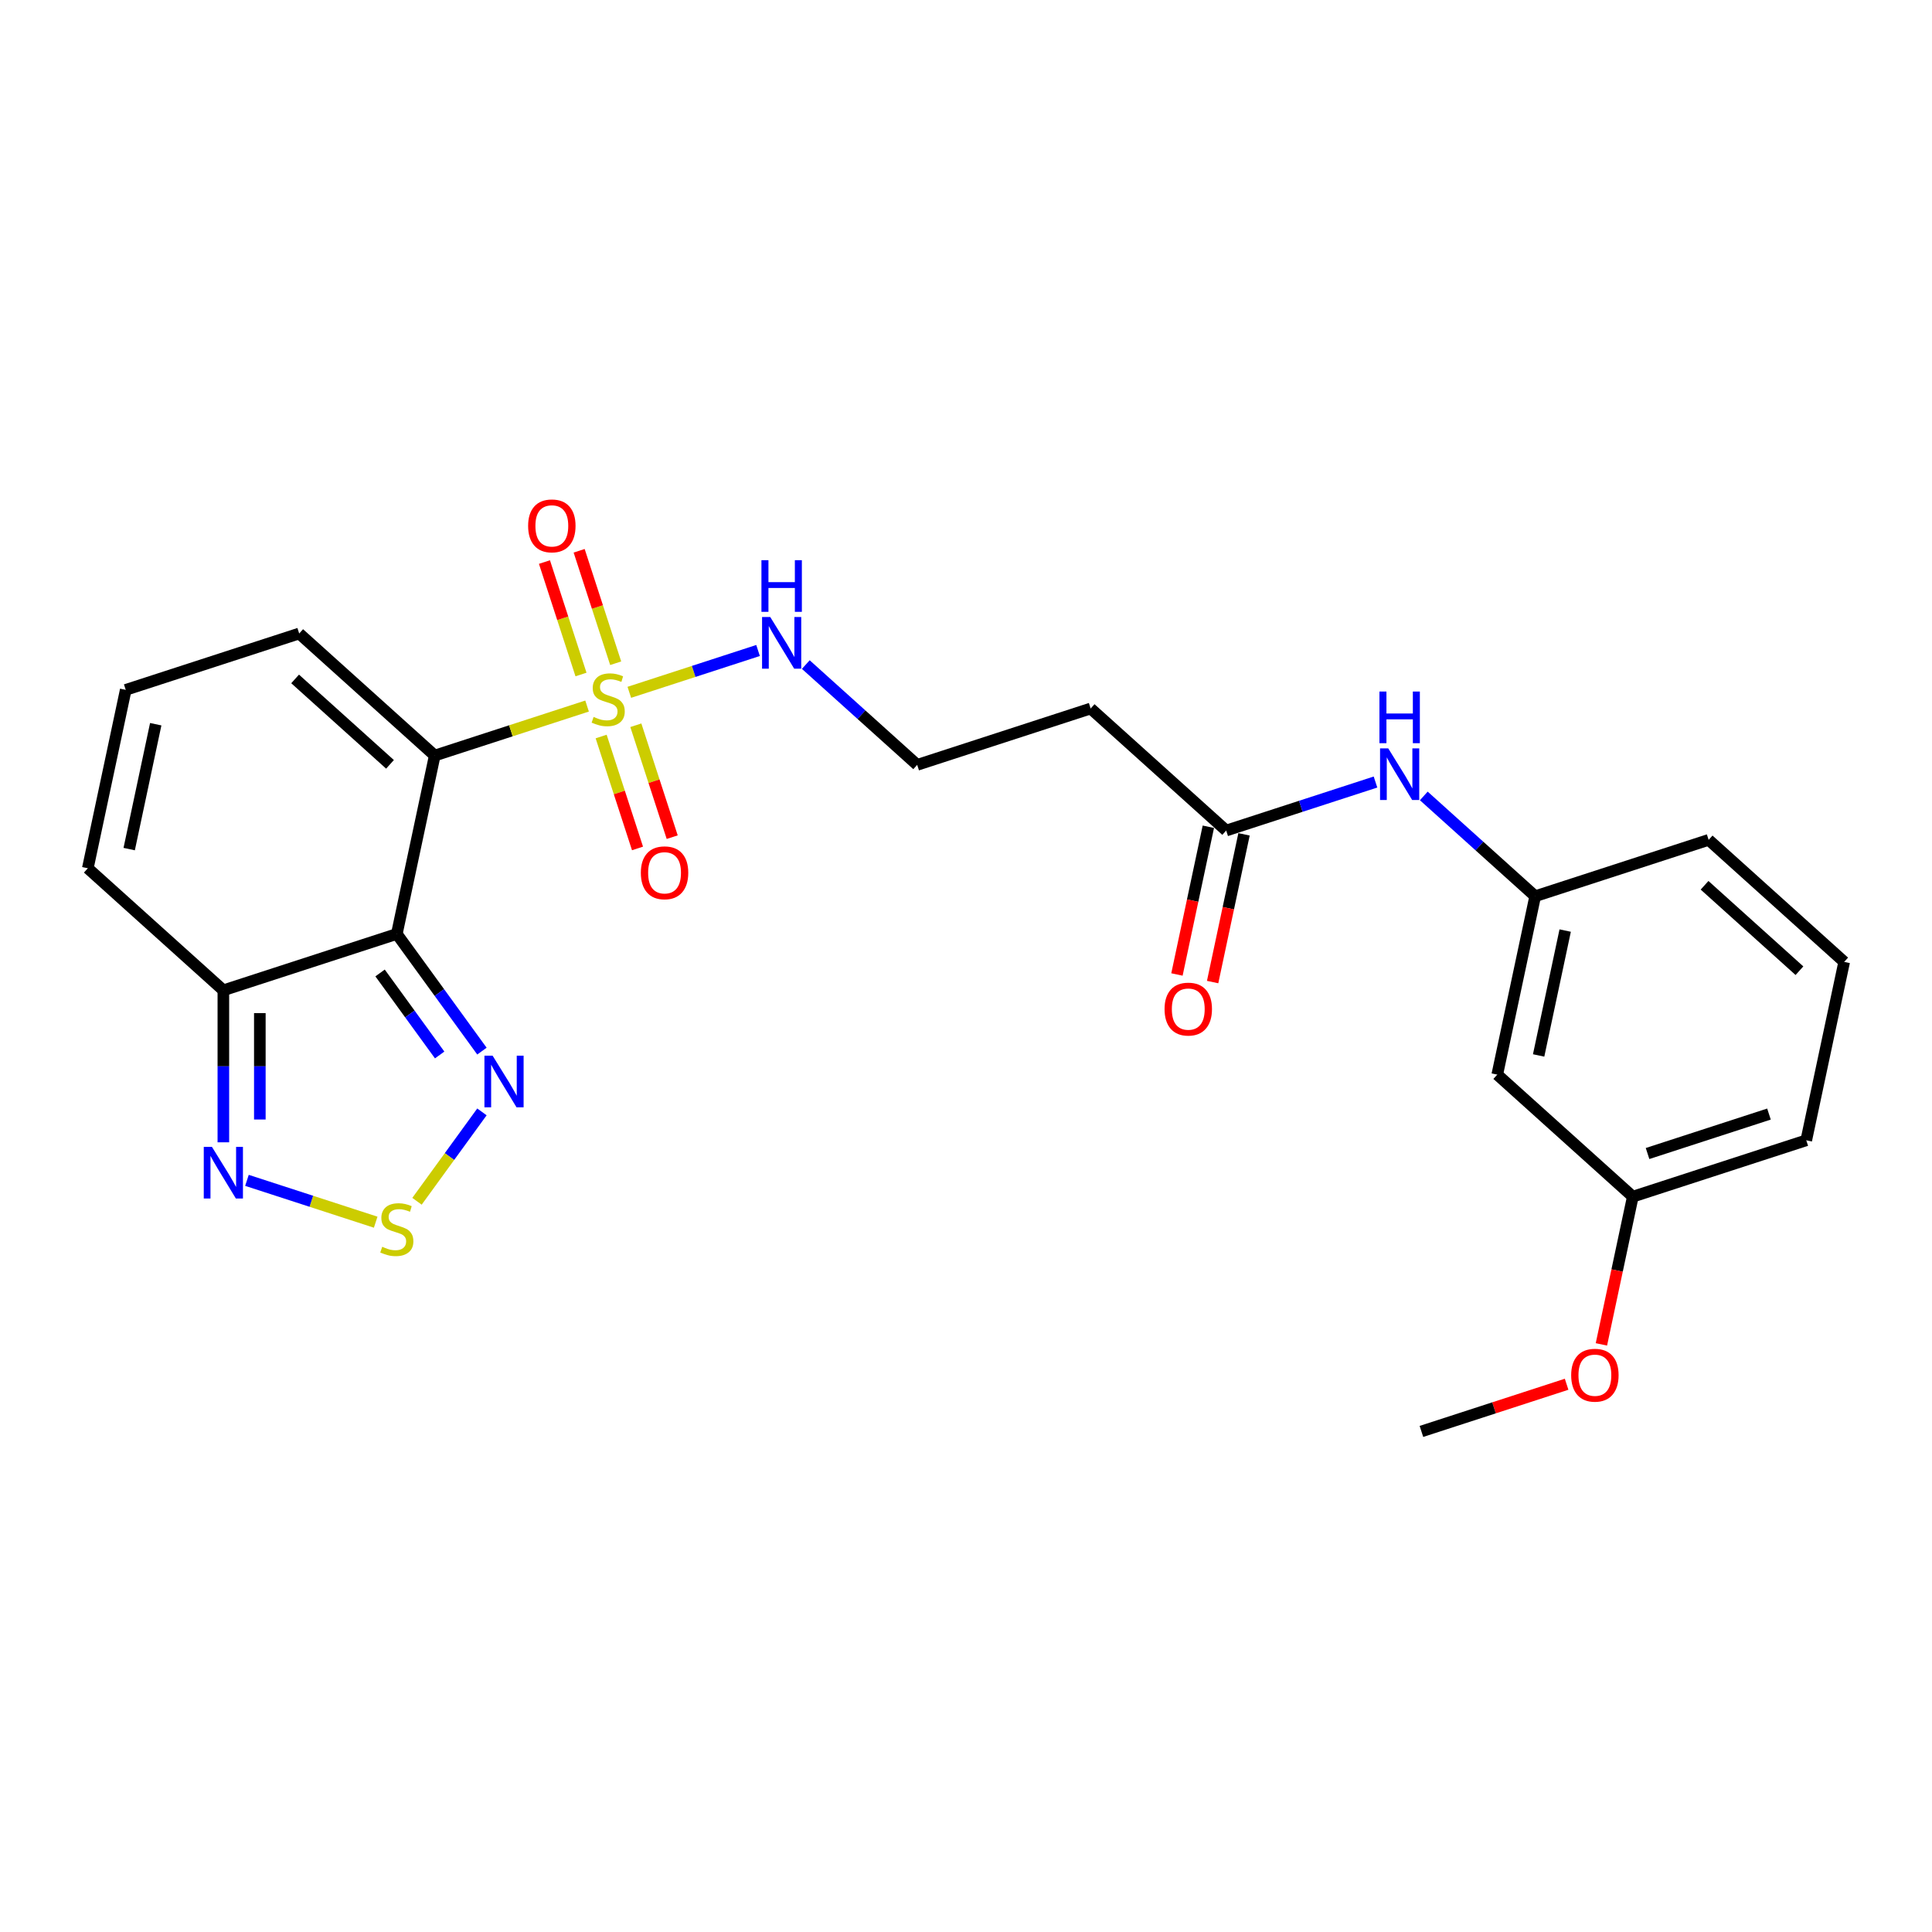 <?xml version='1.0' encoding='iso-8859-1'?>
<svg version='1.1' baseProfile='full'
              xmlns='http://www.w3.org/2000/svg'
                      xmlns:rdkit='http://www.rdkit.org/xml'
                      xmlns:xlink='http://www.w3.org/1999/xlink'
                  xml:space='preserve'
width='1000px' height='1000px' viewBox='0 0 1000 1000'>
<!-- END OF HEADER -->
<rect style='opacity:1.0;fill:#FFFFFF;stroke:none' width='1000' height='1000' x='0' y='0'> </rect>
<path class='bond-0' d='M 225.018,391.07 L 264.443,378.26' style='fill:none;fill-rule:evenodd;stroke:#000000;stroke-width:6px;stroke-linecap:butt;stroke-linejoin:miter;stroke-opacity:1' />
<path class='bond-0' d='M 264.443,378.26 L 303.868,365.45' style='fill:none;fill-rule:evenodd;stroke:#CCCC00;stroke-width:6px;stroke-linecap:butt;stroke-linejoin:miter;stroke-opacity:1' />
<path class='bond-1' d='M 225.018,391.07 L 205.391,483.409' style='fill:none;fill-rule:evenodd;stroke:#000000;stroke-width:6px;stroke-linecap:butt;stroke-linejoin:miter;stroke-opacity:1' />
<path class='bond-6' d='M 225.018,391.07 L 154.864,327.902' style='fill:none;fill-rule:evenodd;stroke:#000000;stroke-width:6px;stroke-linecap:butt;stroke-linejoin:miter;stroke-opacity:1' />
<path class='bond-6' d='M 201.862,395.625 L 152.753,351.408' style='fill:none;fill-rule:evenodd;stroke:#000000;stroke-width:6px;stroke-linecap:butt;stroke-linejoin:miter;stroke-opacity:1' />
<path class='bond-8' d='M 318.68,343.291 L 309.223,314.186' style='fill:none;fill-rule:evenodd;stroke:#CCCC00;stroke-width:6px;stroke-linecap:butt;stroke-linejoin:miter;stroke-opacity:1' />
<path class='bond-8' d='M 309.223,314.186 L 299.767,285.08' style='fill:none;fill-rule:evenodd;stroke:#FF0000;stroke-width:6px;stroke-linecap:butt;stroke-linejoin:miter;stroke-opacity:1' />
<path class='bond-8' d='M 300.724,349.125 L 291.267,320.02' style='fill:none;fill-rule:evenodd;stroke:#CCCC00;stroke-width:6px;stroke-linecap:butt;stroke-linejoin:miter;stroke-opacity:1' />
<path class='bond-8' d='M 291.267,320.02 L 281.81,290.915' style='fill:none;fill-rule:evenodd;stroke:#FF0000;stroke-width:6px;stroke-linecap:butt;stroke-linejoin:miter;stroke-opacity:1' />
<path class='bond-9' d='M 311.153,381.222 L 320.564,410.186' style='fill:none;fill-rule:evenodd;stroke:#CCCC00;stroke-width:6px;stroke-linecap:butt;stroke-linejoin:miter;stroke-opacity:1' />
<path class='bond-9' d='M 320.564,410.186 L 329.975,439.15' style='fill:none;fill-rule:evenodd;stroke:#FF0000;stroke-width:6px;stroke-linecap:butt;stroke-linejoin:miter;stroke-opacity:1' />
<path class='bond-9' d='M 329.109,375.388 L 338.52,404.351' style='fill:none;fill-rule:evenodd;stroke:#CCCC00;stroke-width:6px;stroke-linecap:butt;stroke-linejoin:miter;stroke-opacity:1' />
<path class='bond-9' d='M 338.52,404.351 L 347.931,433.315' style='fill:none;fill-rule:evenodd;stroke:#FF0000;stroke-width:6px;stroke-linecap:butt;stroke-linejoin:miter;stroke-opacity:1' />
<path class='bond-10' d='M 325.732,358.346 L 359.051,347.52' style='fill:none;fill-rule:evenodd;stroke:#CCCC00;stroke-width:6px;stroke-linecap:butt;stroke-linejoin:miter;stroke-opacity:1' />
<path class='bond-10' d='M 359.051,347.52 L 392.37,336.694' style='fill:none;fill-rule:evenodd;stroke:#0000FF;stroke-width:6px;stroke-linecap:butt;stroke-linejoin:miter;stroke-opacity:1' />
<path class='bond-2' d='M 205.391,483.409 L 227.422,513.732' style='fill:none;fill-rule:evenodd;stroke:#000000;stroke-width:6px;stroke-linecap:butt;stroke-linejoin:miter;stroke-opacity:1' />
<path class='bond-2' d='M 227.422,513.732 L 249.452,544.055' style='fill:none;fill-rule:evenodd;stroke:#0000FF;stroke-width:6px;stroke-linecap:butt;stroke-linejoin:miter;stroke-opacity:1' />
<path class='bond-2' d='M 196.726,503.603 L 212.147,524.829' style='fill:none;fill-rule:evenodd;stroke:#000000;stroke-width:6px;stroke-linecap:butt;stroke-linejoin:miter;stroke-opacity:1' />
<path class='bond-2' d='M 212.147,524.829 L 227.569,546.055' style='fill:none;fill-rule:evenodd;stroke:#0000FF;stroke-width:6px;stroke-linecap:butt;stroke-linejoin:miter;stroke-opacity:1' />
<path class='bond-4' d='M 205.391,483.409 L 115.609,512.581' style='fill:none;fill-rule:evenodd;stroke:#000000;stroke-width:6px;stroke-linecap:butt;stroke-linejoin:miter;stroke-opacity:1' />
<path class='bond-3' d='M 249.452,575.509 L 232.645,598.643' style='fill:none;fill-rule:evenodd;stroke:#0000FF;stroke-width:6px;stroke-linecap:butt;stroke-linejoin:miter;stroke-opacity:1' />
<path class='bond-3' d='M 232.645,598.643 L 215.837,621.778' style='fill:none;fill-rule:evenodd;stroke:#CCCC00;stroke-width:6px;stroke-linecap:butt;stroke-linejoin:miter;stroke-opacity:1' />
<path class='bond-26' d='M 194.459,632.603 L 161.14,621.777' style='fill:none;fill-rule:evenodd;stroke:#CCCC00;stroke-width:6px;stroke-linecap:butt;stroke-linejoin:miter;stroke-opacity:1' />
<path class='bond-26' d='M 161.14,621.777 L 127.821,610.951' style='fill:none;fill-rule:evenodd;stroke:#0000FF;stroke-width:6px;stroke-linecap:butt;stroke-linejoin:miter;stroke-opacity:1' />
<path class='bond-5' d='M 115.609,512.581 L 115.609,551.918' style='fill:none;fill-rule:evenodd;stroke:#000000;stroke-width:6px;stroke-linecap:butt;stroke-linejoin:miter;stroke-opacity:1' />
<path class='bond-5' d='M 115.609,551.918 L 115.609,591.256' style='fill:none;fill-rule:evenodd;stroke:#0000FF;stroke-width:6px;stroke-linecap:butt;stroke-linejoin:miter;stroke-opacity:1' />
<path class='bond-5' d='M 134.49,524.382 L 134.49,551.918' style='fill:none;fill-rule:evenodd;stroke:#000000;stroke-width:6px;stroke-linecap:butt;stroke-linejoin:miter;stroke-opacity:1' />
<path class='bond-5' d='M 134.49,551.918 L 134.49,579.454' style='fill:none;fill-rule:evenodd;stroke:#0000FF;stroke-width:6px;stroke-linecap:butt;stroke-linejoin:miter;stroke-opacity:1' />
<path class='bond-25' d='M 115.609,512.581 L 45.455,449.413' style='fill:none;fill-rule:evenodd;stroke:#000000;stroke-width:6px;stroke-linecap:butt;stroke-linejoin:miter;stroke-opacity:1' />
<path class='bond-12' d='M 154.864,327.902 L 65.082,357.074' style='fill:none;fill-rule:evenodd;stroke:#000000;stroke-width:6px;stroke-linecap:butt;stroke-linejoin:miter;stroke-opacity:1' />
<path class='bond-7' d='M 634.673,429.889 L 564.518,366.721' style='fill:none;fill-rule:evenodd;stroke:#000000;stroke-width:6px;stroke-linecap:butt;stroke-linejoin:miter;stroke-opacity:1' />
<path class='bond-11' d='M 634.673,429.889 L 673.314,417.333' style='fill:none;fill-rule:evenodd;stroke:#000000;stroke-width:6px;stroke-linecap:butt;stroke-linejoin:miter;stroke-opacity:1' />
<path class='bond-11' d='M 673.314,417.333 L 711.956,404.778' style='fill:none;fill-rule:evenodd;stroke:#0000FF;stroke-width:6px;stroke-linecap:butt;stroke-linejoin:miter;stroke-opacity:1' />
<path class='bond-17' d='M 625.439,427.926 L 617.313,466.157' style='fill:none;fill-rule:evenodd;stroke:#000000;stroke-width:6px;stroke-linecap:butt;stroke-linejoin:miter;stroke-opacity:1' />
<path class='bond-17' d='M 617.313,466.157 L 609.187,504.387' style='fill:none;fill-rule:evenodd;stroke:#FF0000;stroke-width:6px;stroke-linecap:butt;stroke-linejoin:miter;stroke-opacity:1' />
<path class='bond-17' d='M 643.907,431.852 L 635.781,470.082' style='fill:none;fill-rule:evenodd;stroke:#000000;stroke-width:6px;stroke-linecap:butt;stroke-linejoin:miter;stroke-opacity:1' />
<path class='bond-17' d='M 635.781,470.082 L 627.654,508.312' style='fill:none;fill-rule:evenodd;stroke:#FF0000;stroke-width:6px;stroke-linecap:butt;stroke-linejoin:miter;stroke-opacity:1' />
<path class='bond-18' d='M 417.081,343.98 L 445.909,369.937' style='fill:none;fill-rule:evenodd;stroke:#0000FF;stroke-width:6px;stroke-linecap:butt;stroke-linejoin:miter;stroke-opacity:1' />
<path class='bond-18' d='M 445.909,369.937 L 474.736,395.893' style='fill:none;fill-rule:evenodd;stroke:#000000;stroke-width:6px;stroke-linecap:butt;stroke-linejoin:miter;stroke-opacity:1' />
<path class='bond-15' d='M 736.953,411.971 L 765.781,437.928' style='fill:none;fill-rule:evenodd;stroke:#0000FF;stroke-width:6px;stroke-linecap:butt;stroke-linejoin:miter;stroke-opacity:1' />
<path class='bond-15' d='M 765.781,437.928 L 794.609,463.884' style='fill:none;fill-rule:evenodd;stroke:#000000;stroke-width:6px;stroke-linecap:butt;stroke-linejoin:miter;stroke-opacity:1' />
<path class='bond-13' d='M 65.082,357.074 L 45.455,449.413' style='fill:none;fill-rule:evenodd;stroke:#000000;stroke-width:6px;stroke-linecap:butt;stroke-linejoin:miter;stroke-opacity:1' />
<path class='bond-13' d='M 80.606,374.851 L 66.867,439.488' style='fill:none;fill-rule:evenodd;stroke:#000000;stroke-width:6px;stroke-linecap:butt;stroke-linejoin:miter;stroke-opacity:1' />
<path class='bond-14' d='M 564.518,366.721 L 474.736,395.893' style='fill:none;fill-rule:evenodd;stroke:#000000;stroke-width:6px;stroke-linecap:butt;stroke-linejoin:miter;stroke-opacity:1' />
<path class='bond-16' d='M 794.609,463.884 L 774.982,556.224' style='fill:none;fill-rule:evenodd;stroke:#000000;stroke-width:6px;stroke-linecap:butt;stroke-linejoin:miter;stroke-opacity:1' />
<path class='bond-16' d='M 810.133,481.661 L 796.394,546.298' style='fill:none;fill-rule:evenodd;stroke:#000000;stroke-width:6px;stroke-linecap:butt;stroke-linejoin:miter;stroke-opacity:1' />
<path class='bond-22' d='M 794.609,463.884 L 884.391,434.712' style='fill:none;fill-rule:evenodd;stroke:#000000;stroke-width:6px;stroke-linecap:butt;stroke-linejoin:miter;stroke-opacity:1' />
<path class='bond-19' d='M 774.982,556.224 L 845.136,619.391' style='fill:none;fill-rule:evenodd;stroke:#000000;stroke-width:6px;stroke-linecap:butt;stroke-linejoin:miter;stroke-opacity:1' />
<path class='bond-20' d='M 845.136,619.391 L 837.01,657.621' style='fill:none;fill-rule:evenodd;stroke:#000000;stroke-width:6px;stroke-linecap:butt;stroke-linejoin:miter;stroke-opacity:1' />
<path class='bond-20' d='M 837.01,657.621 L 828.884,695.852' style='fill:none;fill-rule:evenodd;stroke:#FF0000;stroke-width:6px;stroke-linecap:butt;stroke-linejoin:miter;stroke-opacity:1' />
<path class='bond-27' d='M 845.136,619.391 L 934.918,590.219' style='fill:none;fill-rule:evenodd;stroke:#000000;stroke-width:6px;stroke-linecap:butt;stroke-linejoin:miter;stroke-opacity:1' />
<path class='bond-27' d='M 852.769,597.059 L 915.616,576.639' style='fill:none;fill-rule:evenodd;stroke:#000000;stroke-width:6px;stroke-linecap:butt;stroke-linejoin:miter;stroke-opacity:1' />
<path class='bond-24' d='M 810.877,716.485 L 773.302,728.693' style='fill:none;fill-rule:evenodd;stroke:#FF0000;stroke-width:6px;stroke-linecap:butt;stroke-linejoin:miter;stroke-opacity:1' />
<path class='bond-24' d='M 773.302,728.693 L 735.727,740.902' style='fill:none;fill-rule:evenodd;stroke:#000000;stroke-width:6px;stroke-linecap:butt;stroke-linejoin:miter;stroke-opacity:1' />
<path class='bond-21' d='M 954.545,497.88 L 884.391,434.712' style='fill:none;fill-rule:evenodd;stroke:#000000;stroke-width:6px;stroke-linecap:butt;stroke-linejoin:miter;stroke-opacity:1' />
<path class='bond-21' d='M 931.389,502.436 L 882.281,458.218' style='fill:none;fill-rule:evenodd;stroke:#000000;stroke-width:6px;stroke-linecap:butt;stroke-linejoin:miter;stroke-opacity:1' />
<path class='bond-23' d='M 954.545,497.88 L 934.918,590.219' style='fill:none;fill-rule:evenodd;stroke:#000000;stroke-width:6px;stroke-linecap:butt;stroke-linejoin:miter;stroke-opacity:1' />
<path  class='atom-1' d='M 307.248 371.074
Q 307.55 371.187, 308.796 371.716
Q 310.042 372.244, 311.402 372.584
Q 312.799 372.886, 314.158 372.886
Q 316.688 372.886, 318.161 371.678
Q 319.633 370.432, 319.633 368.279
Q 319.633 366.807, 318.878 365.9
Q 318.161 364.994, 317.028 364.503
Q 315.895 364.012, 314.007 363.446
Q 311.628 362.729, 310.193 362.049
Q 308.796 361.369, 307.777 359.934
Q 306.795 358.499, 306.795 356.083
Q 306.795 352.722, 309.06 350.645
Q 311.364 348.568, 315.895 348.568
Q 318.992 348.568, 322.503 350.041
L 321.635 352.948
Q 318.425 351.627, 316.008 351.627
Q 313.403 351.627, 311.968 352.722
Q 310.533 353.779, 310.571 355.629
Q 310.571 357.064, 311.288 357.933
Q 312.044 358.801, 313.101 359.292
Q 314.196 359.783, 316.008 360.35
Q 318.425 361.105, 319.86 361.86
Q 321.295 362.615, 322.314 364.163
Q 323.372 365.674, 323.372 368.279
Q 323.372 371.98, 320.88 373.981
Q 318.425 375.945, 314.309 375.945
Q 311.93 375.945, 310.118 375.416
Q 308.343 374.925, 306.228 374.057
L 307.248 371.074
' fill='#CCCC00'/>
<path  class='atom-3' d='M 254.97 546.415
L 263.73 560.575
Q 264.599 561.972, 265.996 564.502
Q 267.393 567.032, 267.468 567.183
L 267.468 546.415
L 271.018 546.415
L 271.018 573.149
L 267.355 573.149
L 257.953 557.667
Q 256.858 555.855, 255.687 553.778
Q 254.554 551.701, 254.214 551.059
L 254.214 573.149
L 250.74 573.149
L 250.74 546.415
L 254.97 546.415
' fill='#0000FF'/>
<path  class='atom-4' d='M 197.839 645.331
Q 198.141 645.444, 199.387 645.973
Q 200.633 646.501, 201.992 646.841
Q 203.39 647.143, 204.749 647.143
Q 207.279 647.143, 208.752 645.935
Q 210.224 644.689, 210.224 642.537
Q 210.224 641.064, 209.469 640.158
Q 208.752 639.251, 207.619 638.76
Q 206.486 638.27, 204.598 637.703
Q 202.219 636.986, 200.784 636.306
Q 199.387 635.626, 198.367 634.191
Q 197.386 632.756, 197.386 630.34
Q 197.386 626.979, 199.651 624.902
Q 201.955 622.825, 206.486 622.825
Q 209.582 622.825, 213.094 624.298
L 212.226 627.206
Q 209.016 625.884, 206.599 625.884
Q 203.994 625.884, 202.559 626.979
Q 201.124 628.036, 201.162 629.887
Q 201.162 631.322, 201.879 632.19
Q 202.634 633.059, 203.692 633.549
Q 204.787 634.04, 206.599 634.607
Q 209.016 635.362, 210.451 636.117
Q 211.886 636.872, 212.905 638.421
Q 213.963 639.931, 213.963 642.537
Q 213.963 646.237, 211.47 648.238
Q 209.016 650.202, 204.9 650.202
Q 202.521 650.202, 200.709 649.673
Q 198.934 649.182, 196.819 648.314
L 197.839 645.331
' fill='#CCCC00'/>
<path  class='atom-6' d='M 109.699 593.616
L 118.46 607.776
Q 119.329 609.173, 120.726 611.703
Q 122.123 614.233, 122.198 614.384
L 122.198 593.616
L 125.748 593.616
L 125.748 620.35
L 122.085 620.35
L 112.683 604.868
Q 111.588 603.056, 110.417 600.979
Q 109.284 598.902, 108.944 598.26
L 108.944 620.35
L 105.47 620.35
L 105.47 593.616
L 109.699 593.616
' fill='#0000FF'/>
<path  class='atom-9' d='M 273.356 272.191
Q 273.356 265.772, 276.528 262.185
Q 279.7 258.598, 285.628 258.598
Q 291.557 258.598, 294.729 262.185
Q 297.9 265.772, 297.9 272.191
Q 297.9 278.686, 294.691 282.387
Q 291.481 286.05, 285.628 286.05
Q 279.737 286.05, 276.528 282.387
Q 273.356 278.724, 273.356 272.191
M 285.628 283.029
Q 289.706 283.029, 291.896 280.31
Q 294.124 277.554, 294.124 272.191
Q 294.124 266.943, 291.896 264.299
Q 289.706 261.618, 285.628 261.618
Q 281.55 261.618, 279.322 264.262
Q 277.132 266.905, 277.132 272.191
Q 277.132 277.591, 279.322 280.31
Q 281.55 283.029, 285.628 283.029
' fill='#FF0000'/>
<path  class='atom-10' d='M 331.7 451.755
Q 331.7 445.336, 334.872 441.749
Q 338.043 438.161, 343.972 438.161
Q 349.9 438.161, 353.072 441.749
Q 356.244 445.336, 356.244 451.755
Q 356.244 458.25, 353.035 461.951
Q 349.825 465.613, 343.972 465.613
Q 338.081 465.613, 334.872 461.951
Q 331.7 458.288, 331.7 451.755
M 343.972 462.593
Q 348.05 462.593, 350.24 459.874
Q 352.468 457.117, 352.468 451.755
Q 352.468 446.506, 350.24 443.863
Q 348.05 441.182, 343.972 441.182
Q 339.894 441.182, 337.666 443.825
Q 335.476 446.469, 335.476 451.755
Q 335.476 457.155, 337.666 459.874
Q 339.894 462.593, 343.972 462.593
' fill='#FF0000'/>
<path  class='atom-11' d='M 398.672 319.359
L 407.433 333.519
Q 408.301 334.916, 409.698 337.446
Q 411.096 339.976, 411.171 340.127
L 411.171 319.359
L 414.721 319.359
L 414.721 346.093
L 411.058 346.093
L 401.655 330.611
Q 400.56 328.799, 399.39 326.722
Q 398.257 324.645, 397.917 324.003
L 397.917 346.093
L 394.443 346.093
L 394.443 319.359
L 398.672 319.359
' fill='#0000FF'/>
<path  class='atom-11' d='M 394.122 289.95
L 397.747 289.95
L 397.747 301.316
L 411.417 301.316
L 411.417 289.95
L 415.042 289.95
L 415.042 316.685
L 411.417 316.685
L 411.417 304.337
L 397.747 304.337
L 397.747 316.685
L 394.122 316.685
L 394.122 289.95
' fill='#0000FF'/>
<path  class='atom-12' d='M 718.545 387.35
L 727.306 401.51
Q 728.174 402.907, 729.571 405.437
Q 730.968 407.967, 731.044 408.118
L 731.044 387.35
L 734.593 387.35
L 734.593 414.084
L 730.931 414.084
L 721.528 398.602
Q 720.433 396.79, 719.262 394.713
Q 718.13 392.636, 717.79 391.994
L 717.79 414.084
L 714.316 414.084
L 714.316 387.35
L 718.545 387.35
' fill='#0000FF'/>
<path  class='atom-12' d='M 713.995 357.941
L 717.62 357.941
L 717.62 369.307
L 731.289 369.307
L 731.289 357.941
L 734.914 357.941
L 734.914 384.676
L 731.289 384.676
L 731.289 372.328
L 717.62 372.328
L 717.62 384.676
L 713.995 384.676
L 713.995 357.941
' fill='#0000FF'/>
<path  class='atom-18' d='M 602.773 522.304
Q 602.773 515.884, 605.945 512.297
Q 609.117 508.71, 615.045 508.71
Q 620.974 508.71, 624.146 512.297
Q 627.318 515.884, 627.318 522.304
Q 627.318 528.799, 624.108 532.499
Q 620.898 536.162, 615.045 536.162
Q 609.155 536.162, 605.945 532.499
Q 602.773 528.836, 602.773 522.304
M 615.045 533.141
Q 619.124 533.141, 621.314 530.422
Q 623.542 527.666, 623.542 522.304
Q 623.542 517.055, 621.314 514.412
Q 619.124 511.731, 615.045 511.731
Q 610.967 511.731, 608.739 514.374
Q 606.549 517.017, 606.549 522.304
Q 606.549 527.703, 608.739 530.422
Q 610.967 533.141, 615.045 533.141
' fill='#FF0000'/>
<path  class='atom-21' d='M 813.237 711.806
Q 813.237 705.387, 816.409 701.799
Q 819.581 698.212, 825.509 698.212
Q 831.437 698.212, 834.609 701.799
Q 837.781 705.387, 837.781 711.806
Q 837.781 718.301, 834.572 722.001
Q 831.362 725.664, 825.509 725.664
Q 819.618 725.664, 816.409 722.001
Q 813.237 718.338, 813.237 711.806
M 825.509 722.643
Q 829.587 722.643, 831.777 719.924
Q 834.005 717.168, 834.005 711.806
Q 834.005 706.557, 831.777 703.914
Q 829.587 701.233, 825.509 701.233
Q 821.431 701.233, 819.203 703.876
Q 817.013 706.519, 817.013 711.806
Q 817.013 717.206, 819.203 719.924
Q 821.431 722.643, 825.509 722.643
' fill='#FF0000'/>
</svg>
